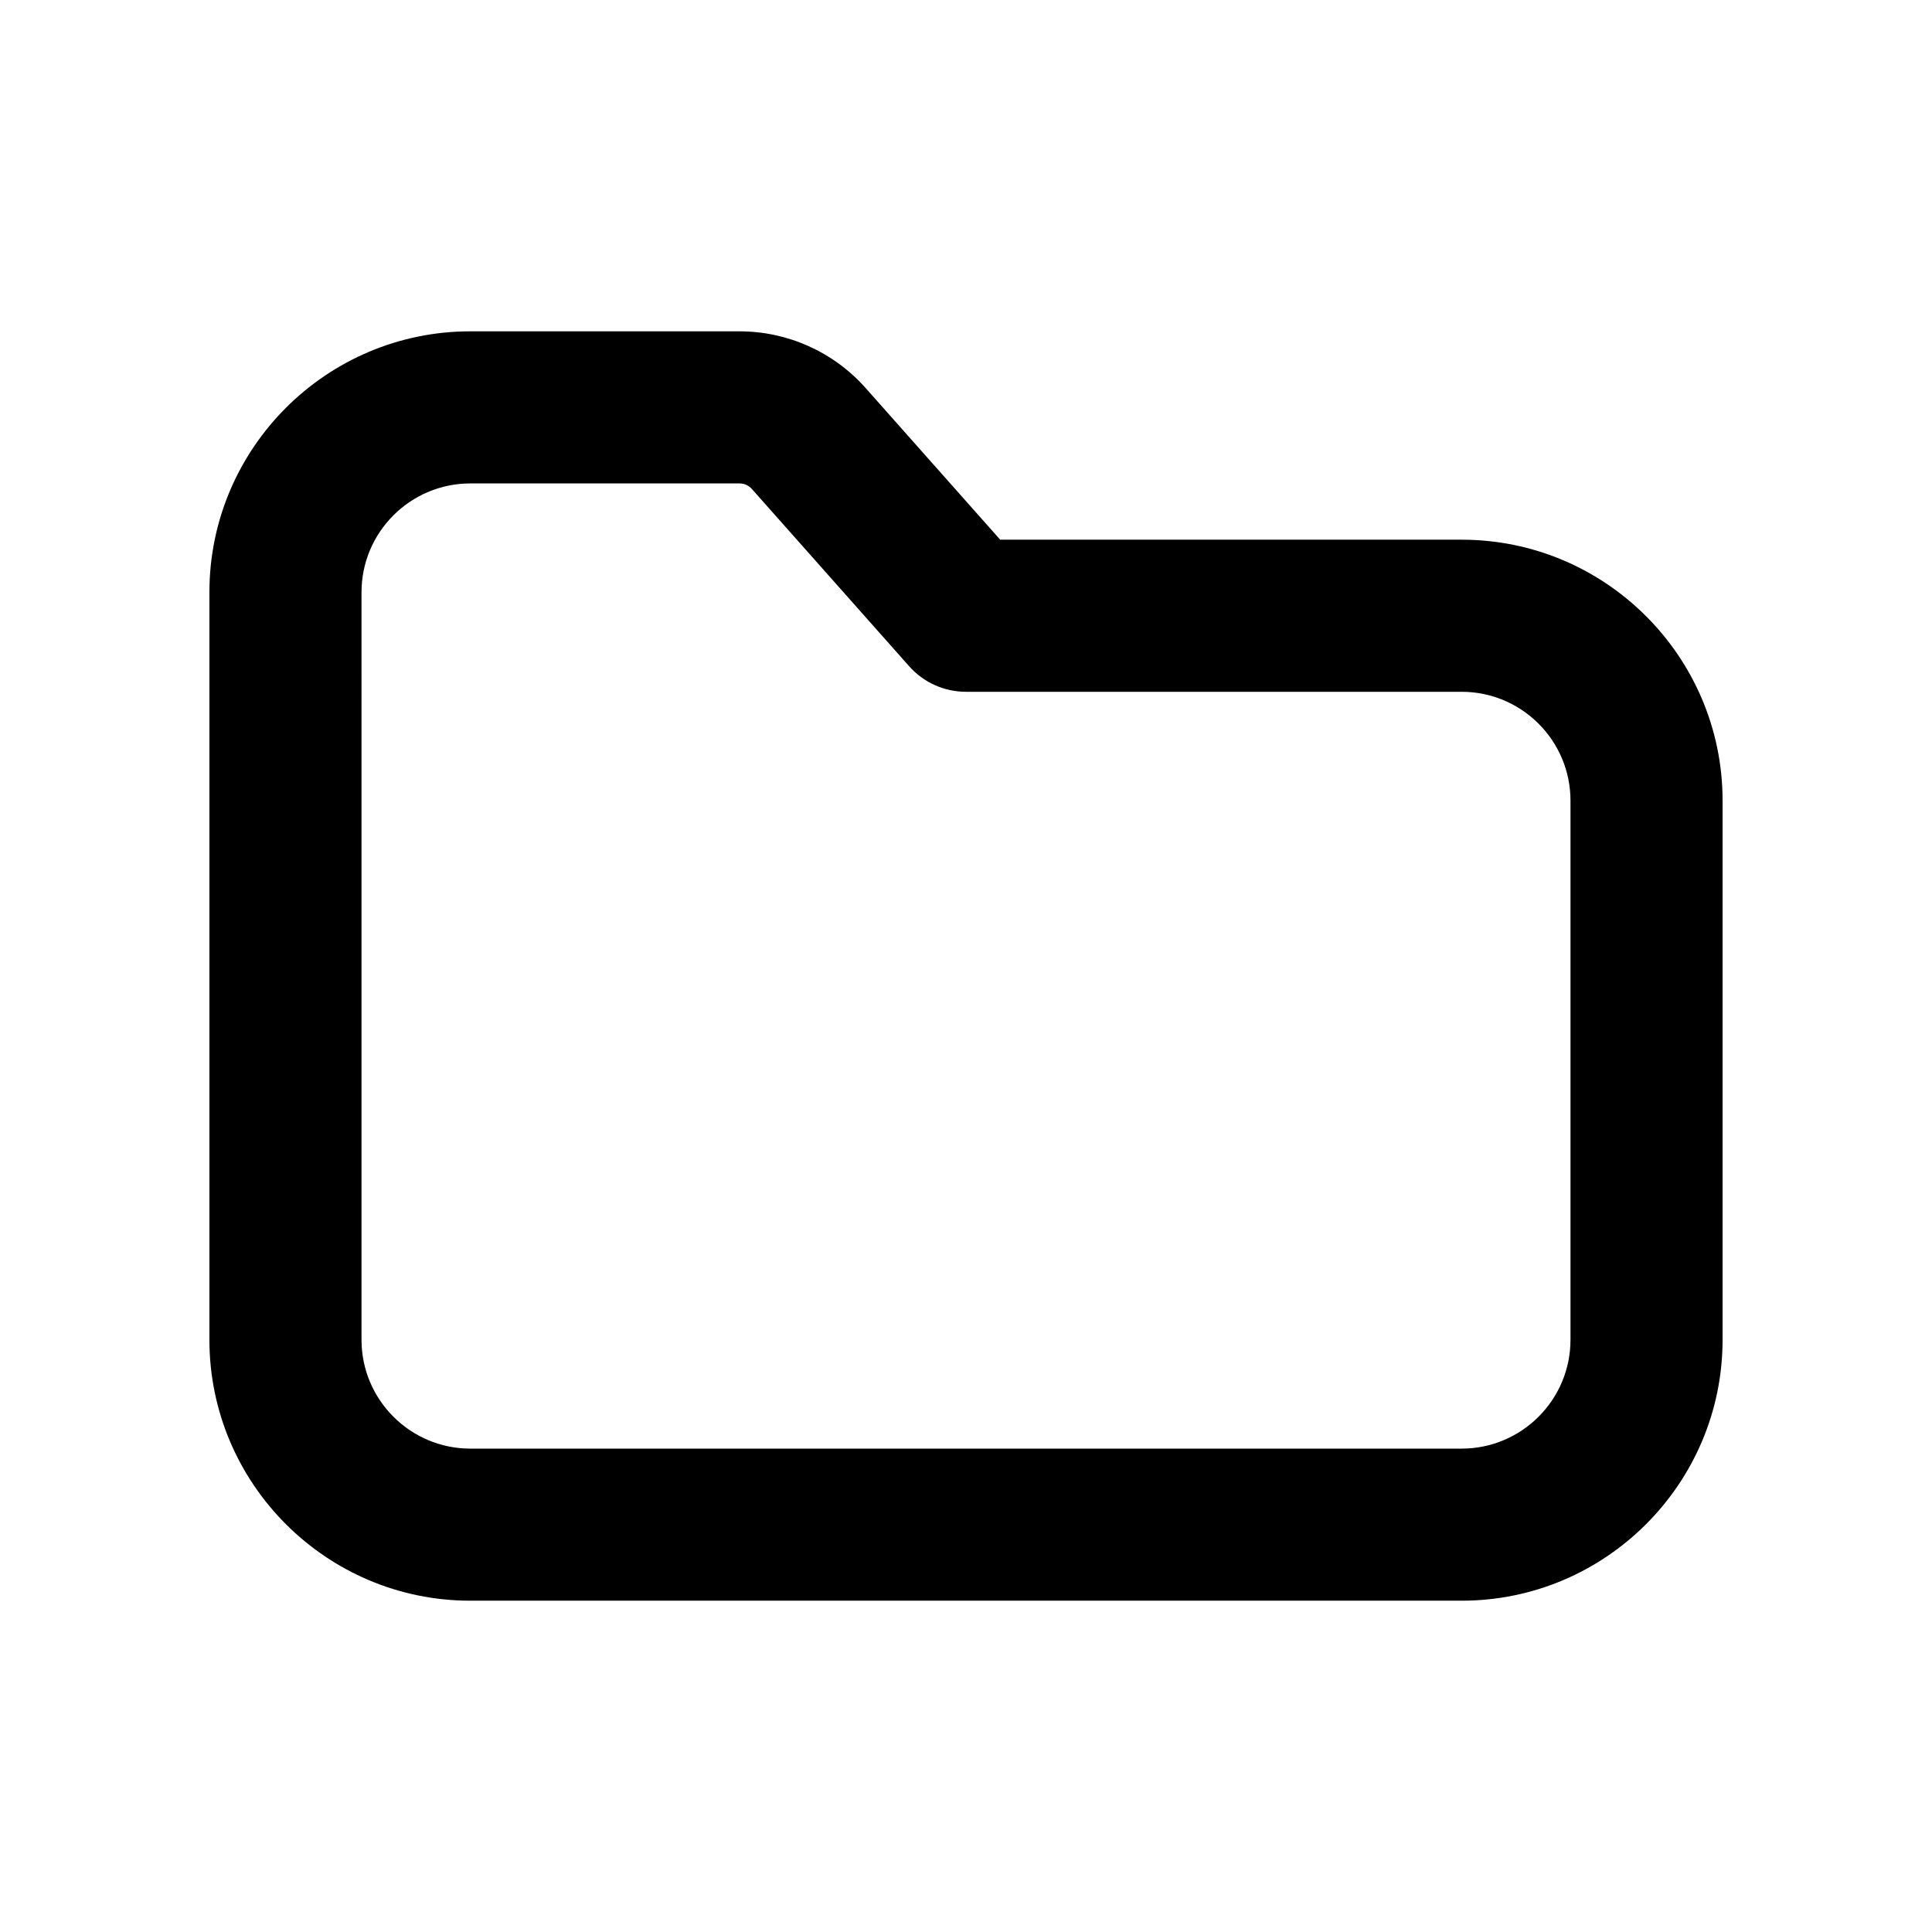 <?xml version="1.0" encoding="UTF-8"?>
<!-- Uploaded to: SVG Repo, www.svgrepo.com, Generator: SVG Repo Mixer Tools -->
<svg fill="#000000" width="800px" height="800px" version="1.1" viewBox="144 144 512 512" xmlns="http://www.w3.org/2000/svg">
 <path d="m268.64 568.2h262.72c38.125 0 69.141-31.02 69.141-69.145v-142.89c0-38.125-31.016-69.141-69.141-69.141h-122.3l-35.672-40.207c-8.469-9.539-20.641-15.012-33.398-15.012h-71.352c-38.125 0-69.141 31.016-69.141 69.141v198.11c-0.004 38.125 31.016 69.145 69.141 69.145zm-28.836-267.25c0-15.902 12.934-28.836 28.836-28.836h71.355c1.238 0 2.426 0.531 3.246 1.457l41.684 46.98c3.824 4.316 9.312 6.781 15.074 6.781h131.36c15.902 0 28.836 12.934 28.836 28.836v142.89c0 15.902-12.934 28.84-28.836 28.84h-262.72c-15.902 0-28.836-12.941-28.836-28.84z"/>
</svg>